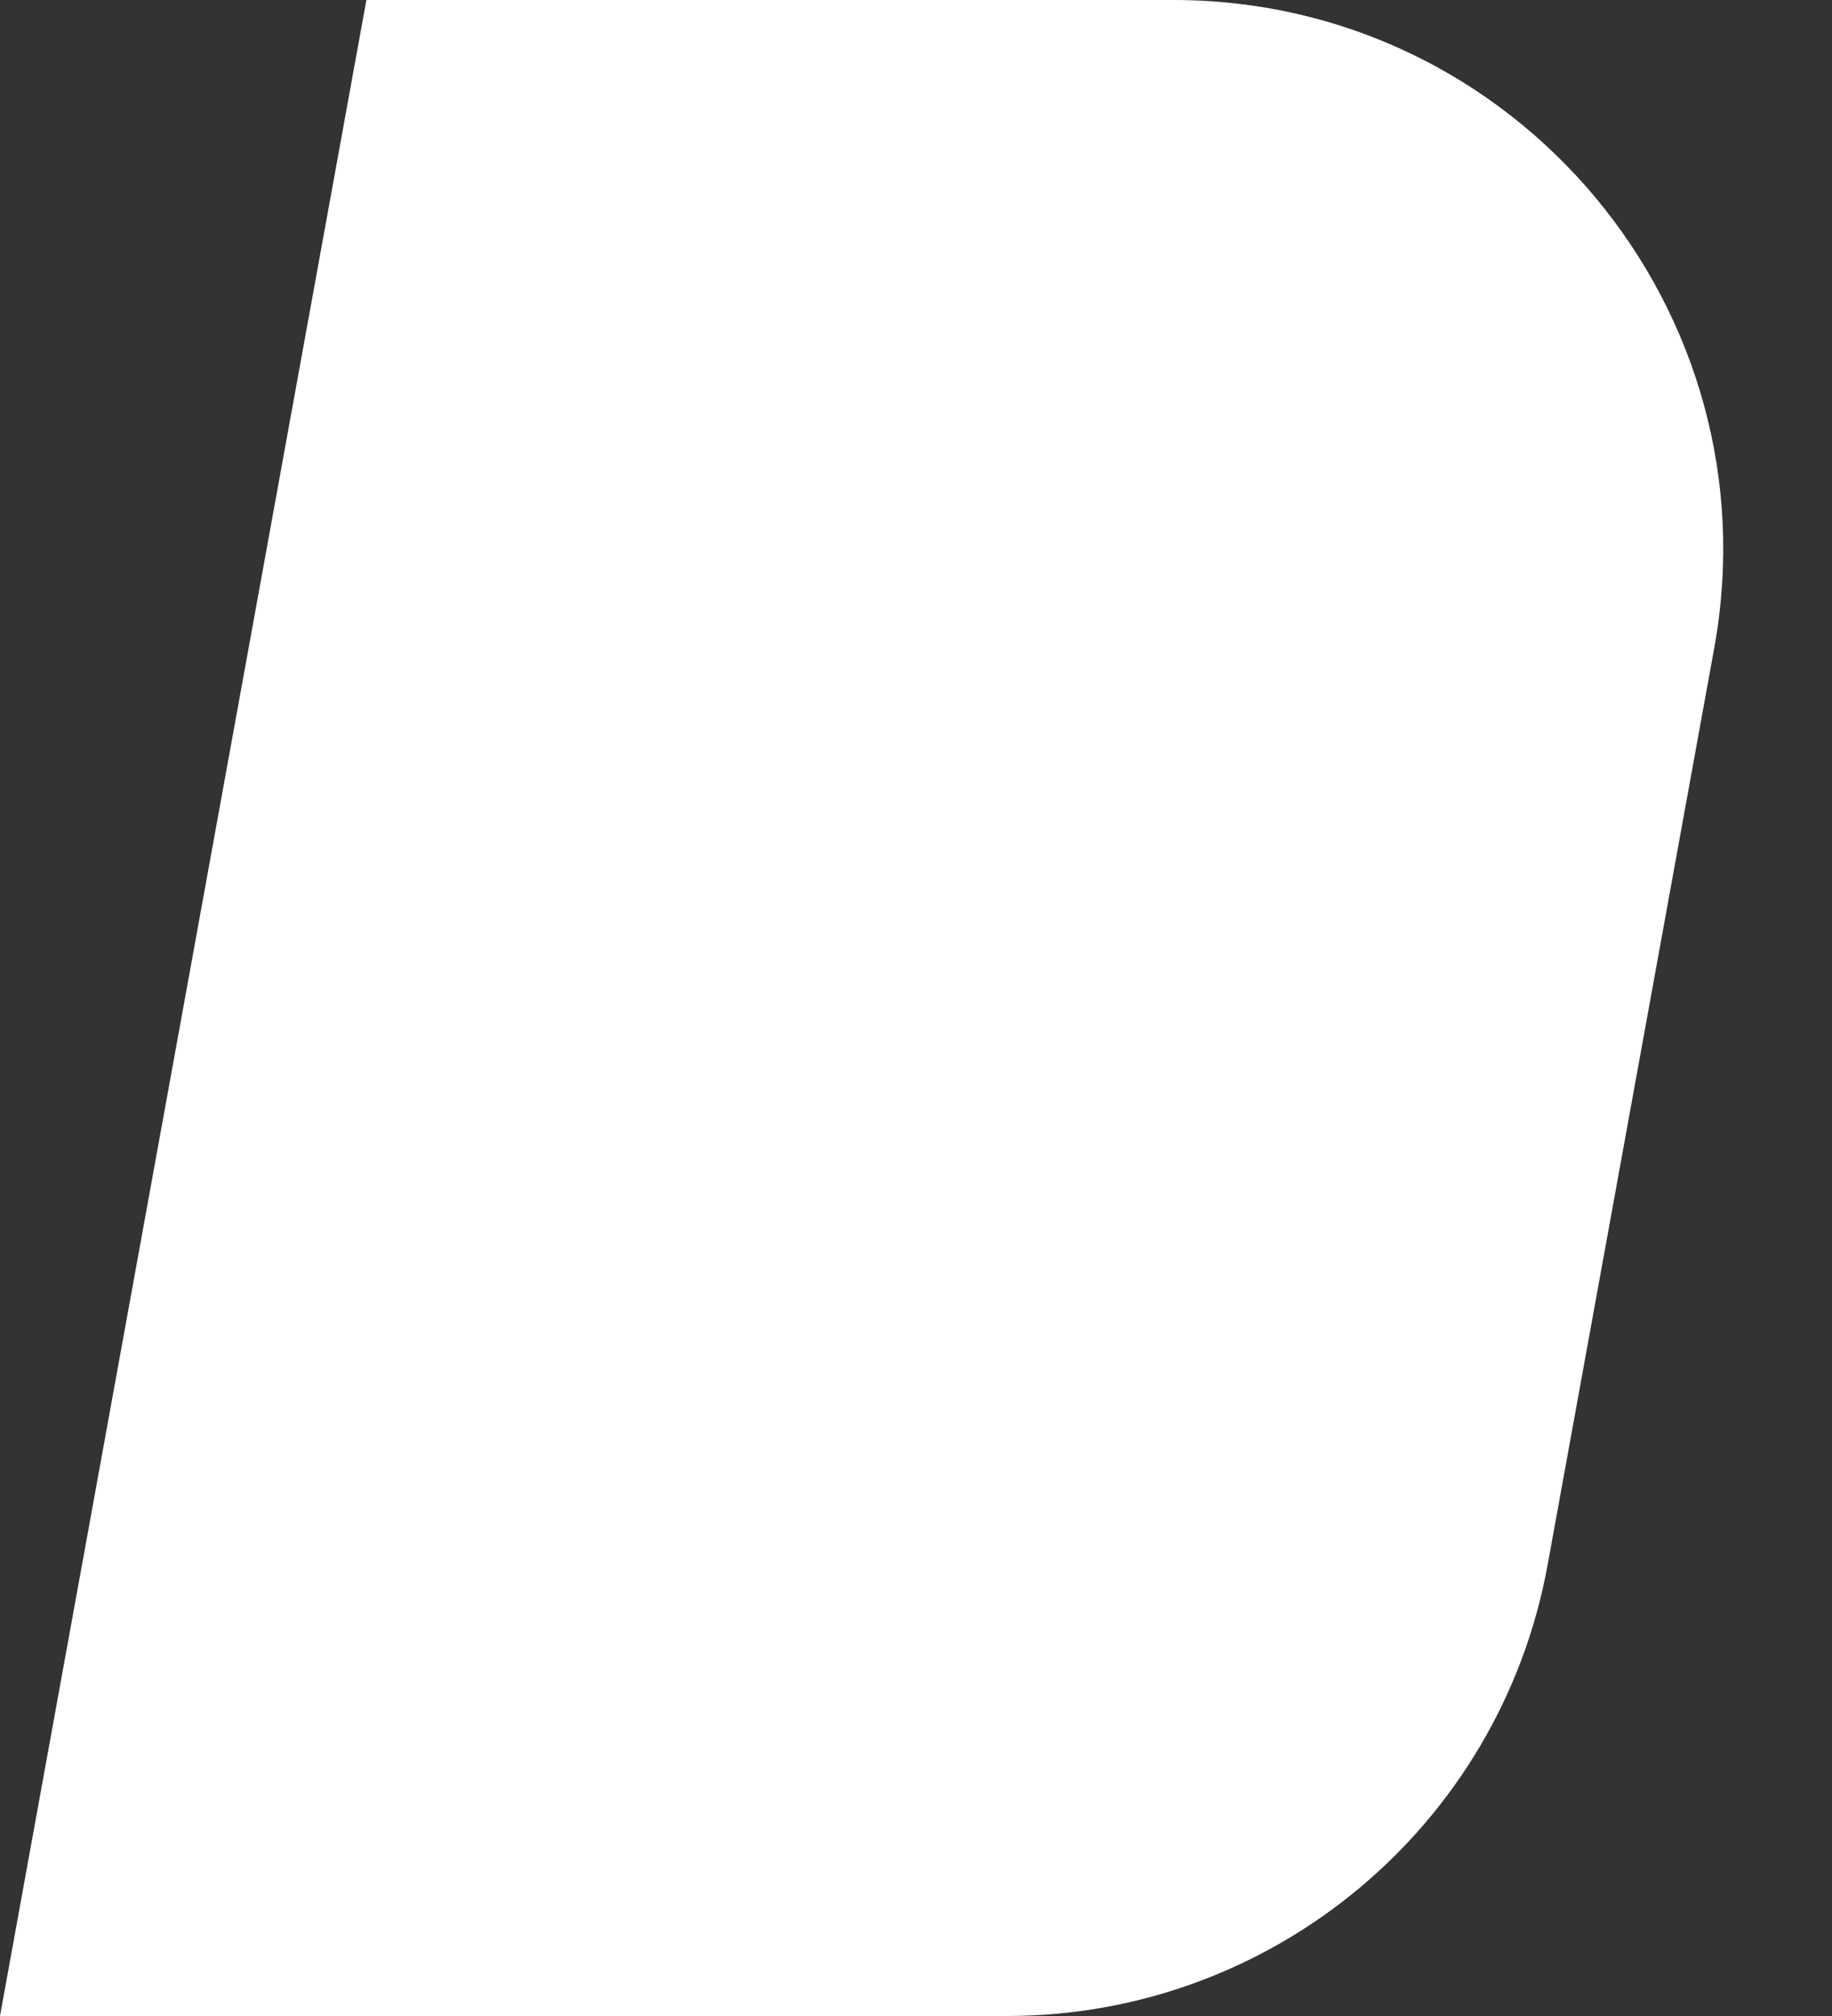 <?xml version="1.0" encoding="UTF-8"?> <svg xmlns="http://www.w3.org/2000/svg" width="10" height="11" viewBox="0 0 10 11" fill="none"><rect x="0" y="0" width="10" height="11" fill="#333333" stroke="none"/><path d="M2 0L6.405 0C8.277 0 9.692 1.695 9.357 3.537L8.448 8.537C8.189 9.963 6.946 11 5.496 11H0L2 0Z" fill="white"></path></svg> 